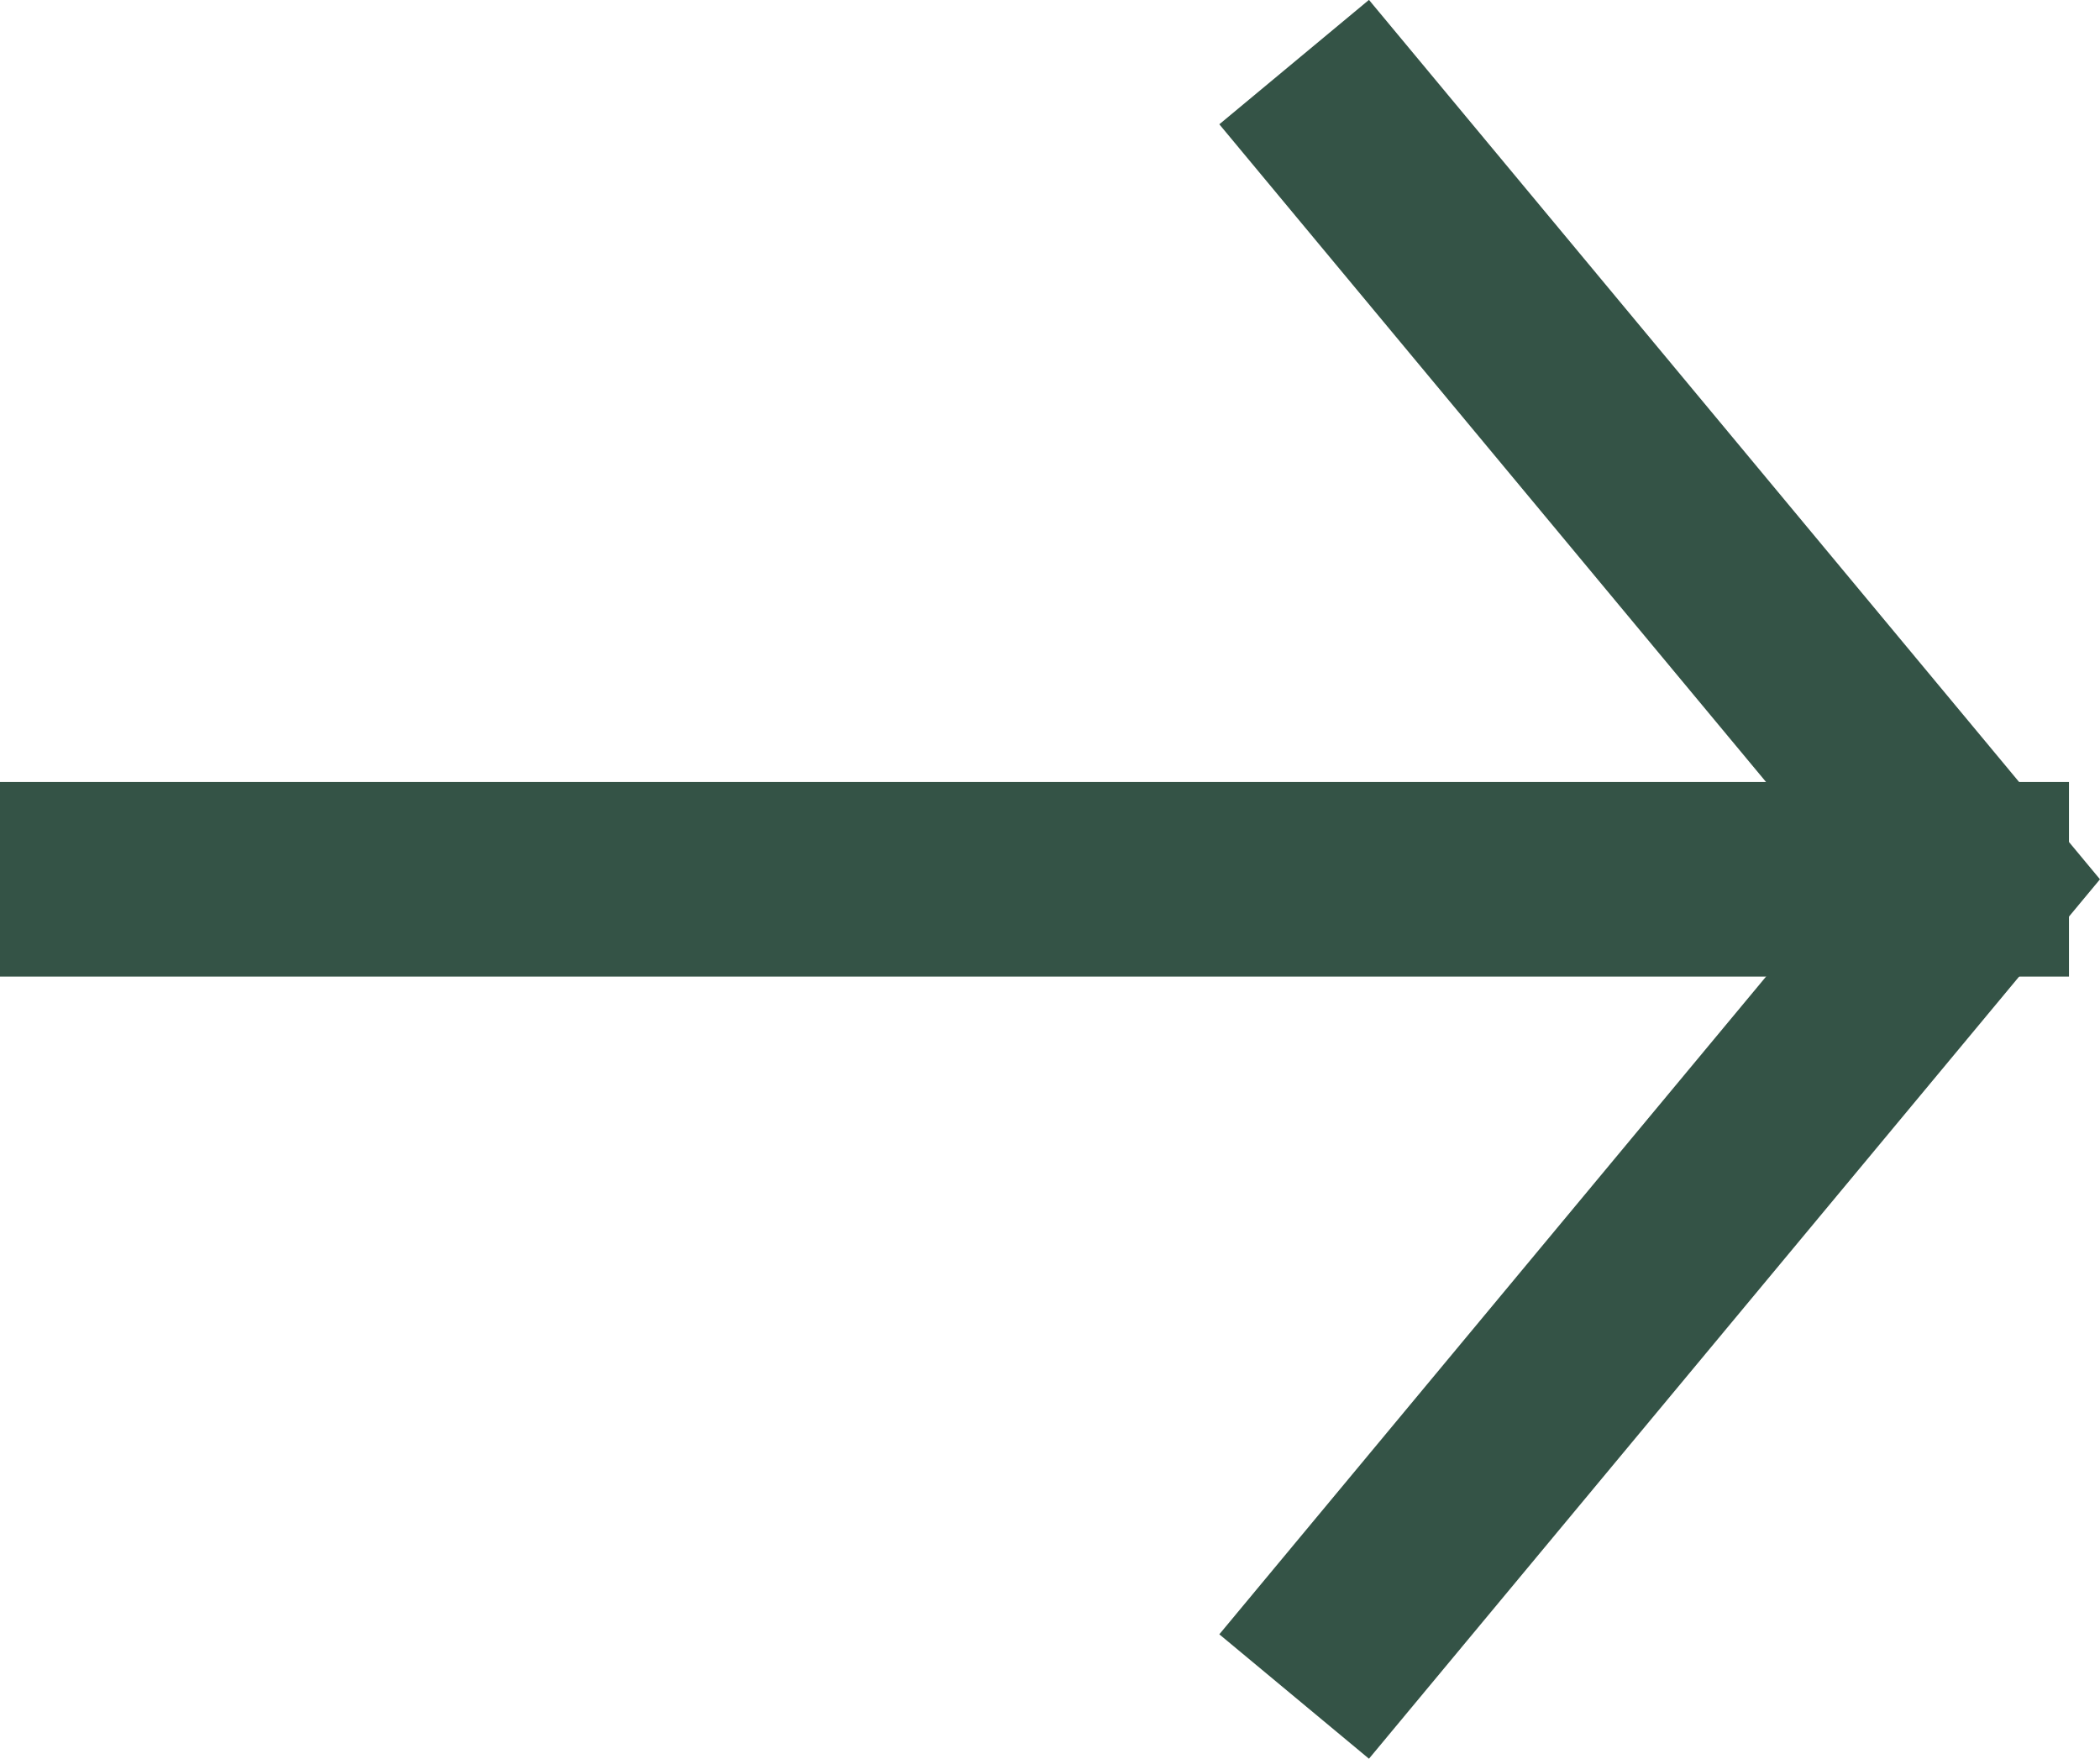 <?xml version="1.0" encoding="UTF-8"?>
<svg id="uuid-cab5aa14-3ef3-41b8-8114-6bf8456f9baf" data-name="Layer 2" xmlns="http://www.w3.org/2000/svg" xmlns:xlink="http://www.w3.org/1999/xlink" viewBox="0 0 35.18 29.46">
  <defs>
    <clipPath id="uuid-a73c996b-0343-4718-8f97-a9ef6590c3f9">
      <rect width="35.18" height="29.46" style="fill: none;"/>
    </clipPath>
  </defs>
  <g id="uuid-1a01df9f-992e-479c-b129-bce17aa5dddc" data-name="Layer 1">
    <g style="clip-path: url(#uuid-a73c996b-0343-4718-8f97-a9ef6590c3f9); fill: none;">
      <line y1="14.73" x2="34.66" y2="14.73" style="fill: none; stroke: #345346; stroke-miterlimit: 10; stroke-width: 3.26px;"/>
      <polyline points="21.68 28.42 33.06 14.73 21.68 1.04" style="fill: none; stroke: #345346; stroke-miterlimit: 10; stroke-width: 3.26px;"/>
    </g>
  </g>
</svg>